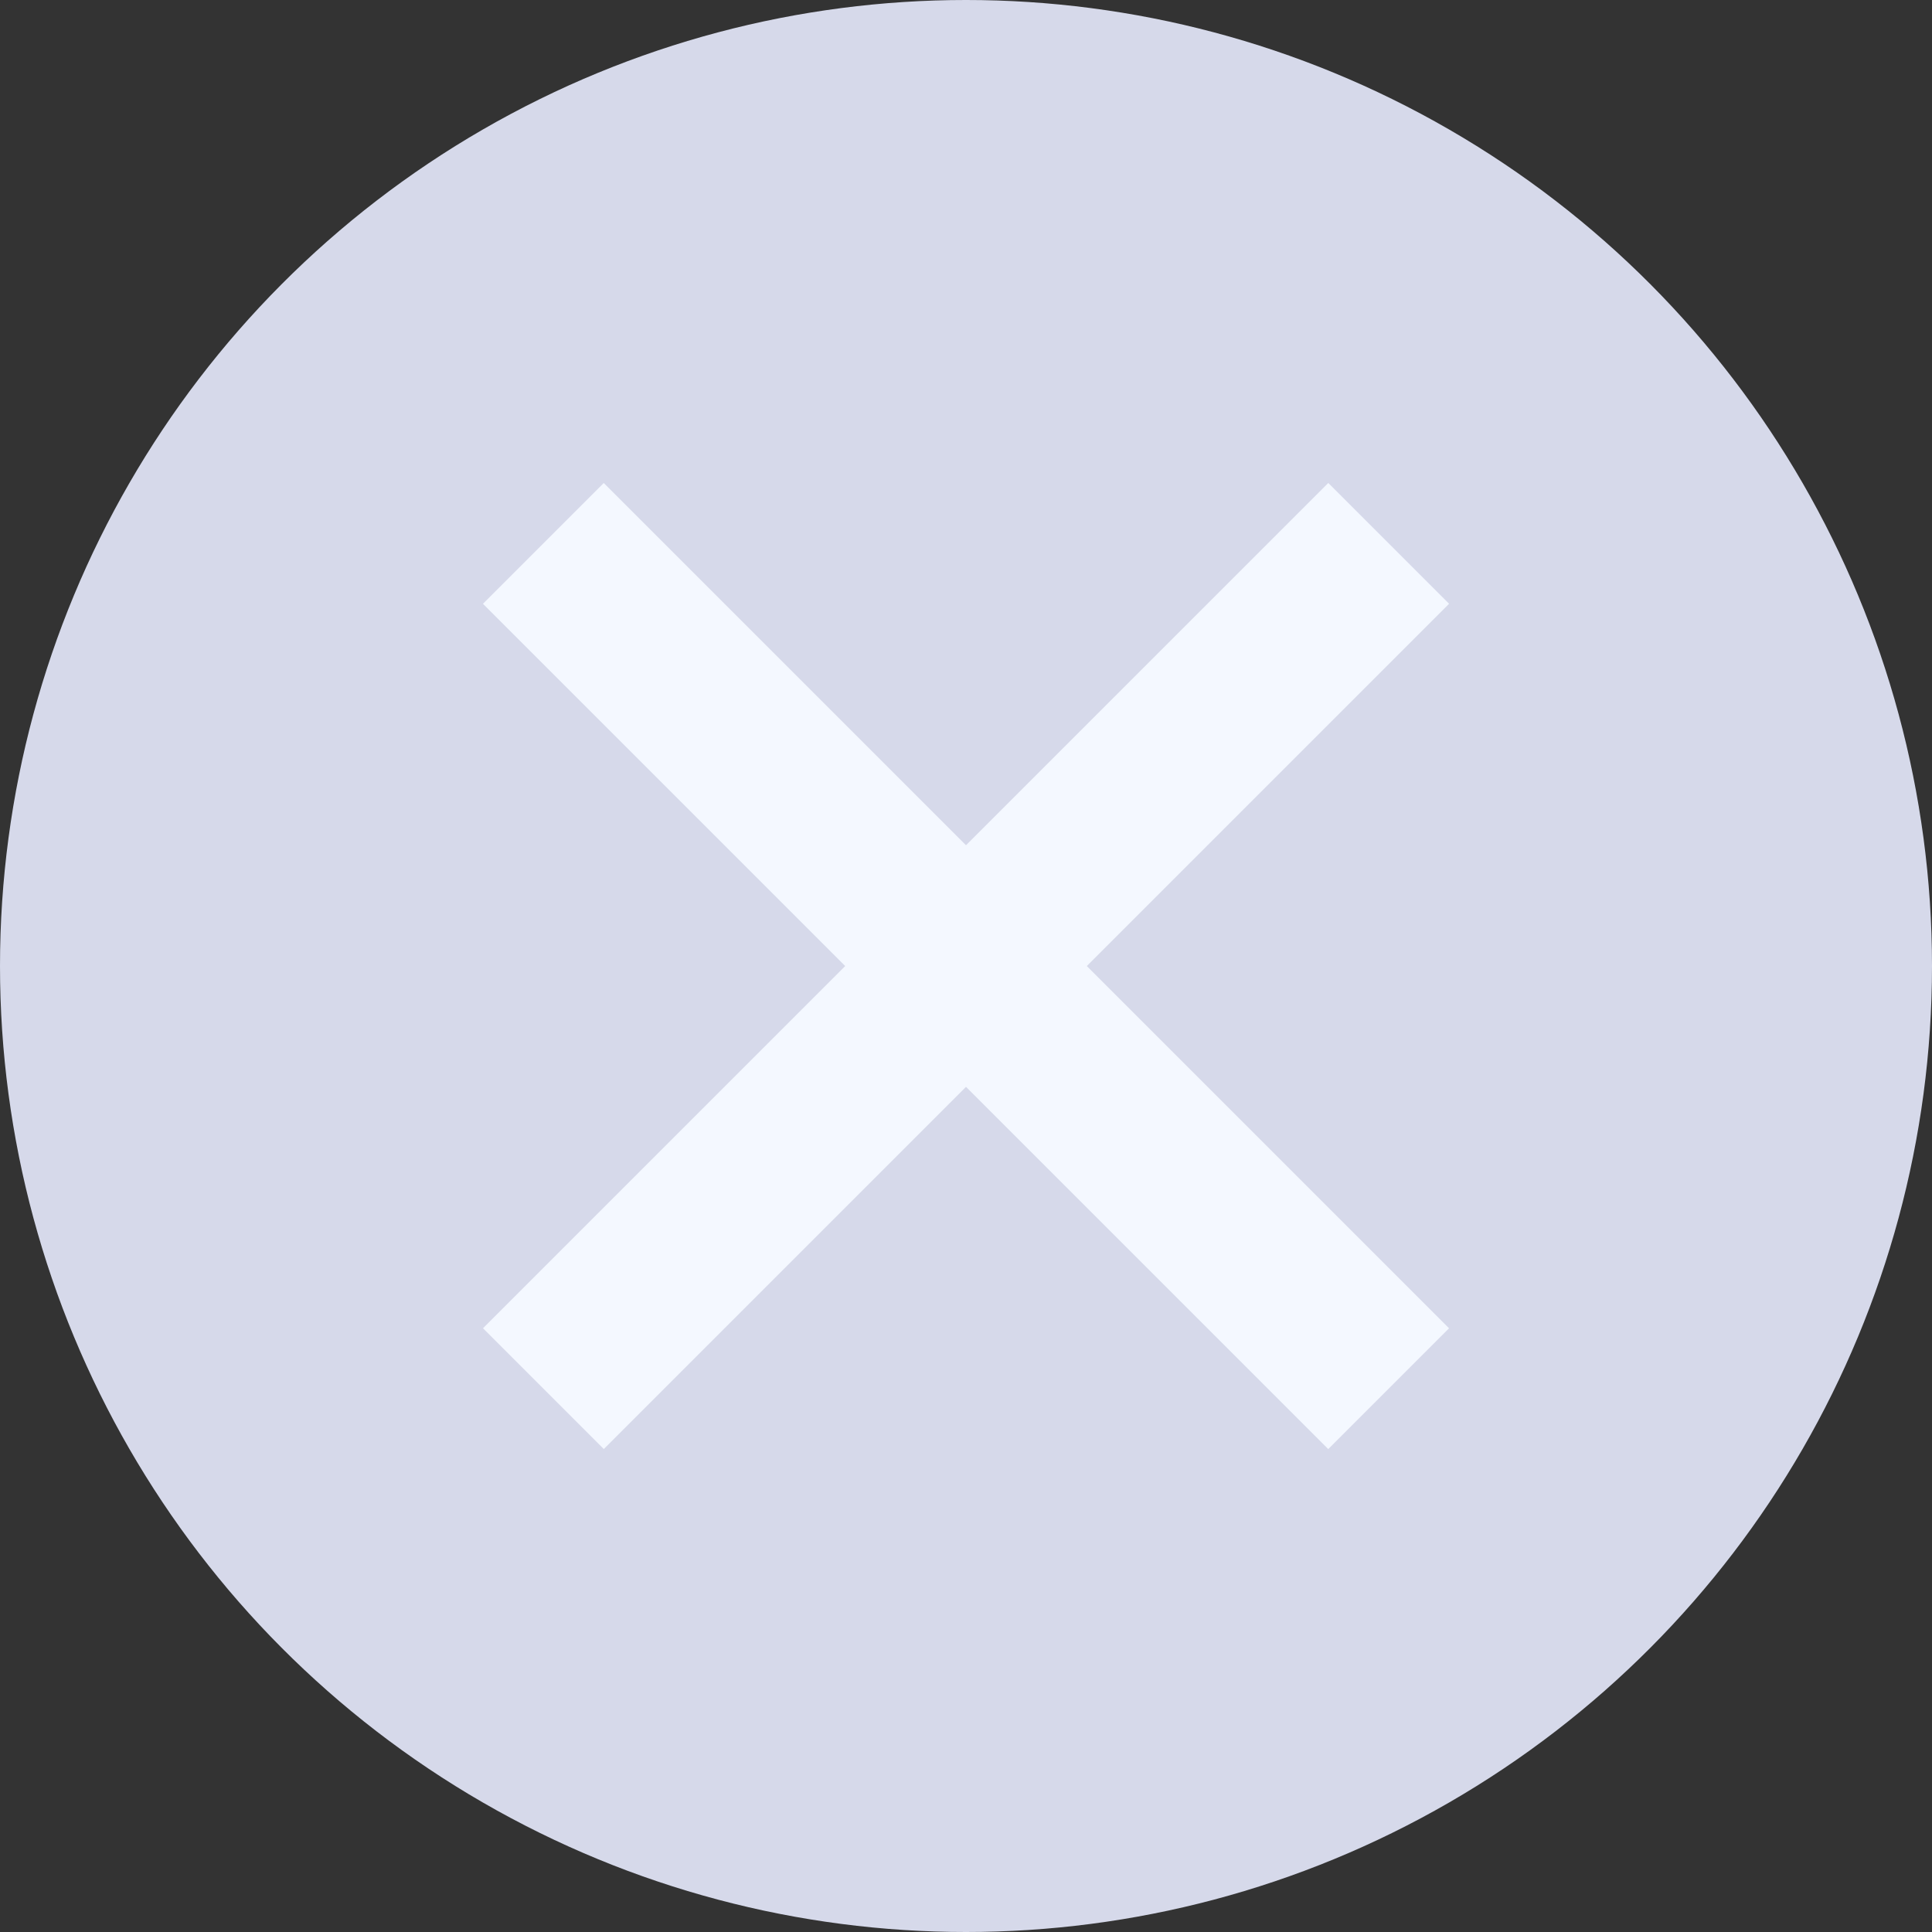 <svg width="12" height="12" viewBox="0 0 12 12" fill="none" xmlns="http://www.w3.org/2000/svg">
<rect x="0" y="0" width="12" height="12" fill="#333333" stroke="none"/>
<circle cx="6" cy="6" r="6" fill="#D6D9EA"/>
<rect x="3" y="8.25" width="7.425" height="1.061" transform="rotate(-45 3 8.25)" fill="#F4F8FF"/>
<rect x="3.75" y="3" width="7.425" height="1.061" transform="rotate(45 3.75 3)" fill="#F4F8FF"/>
</svg>
